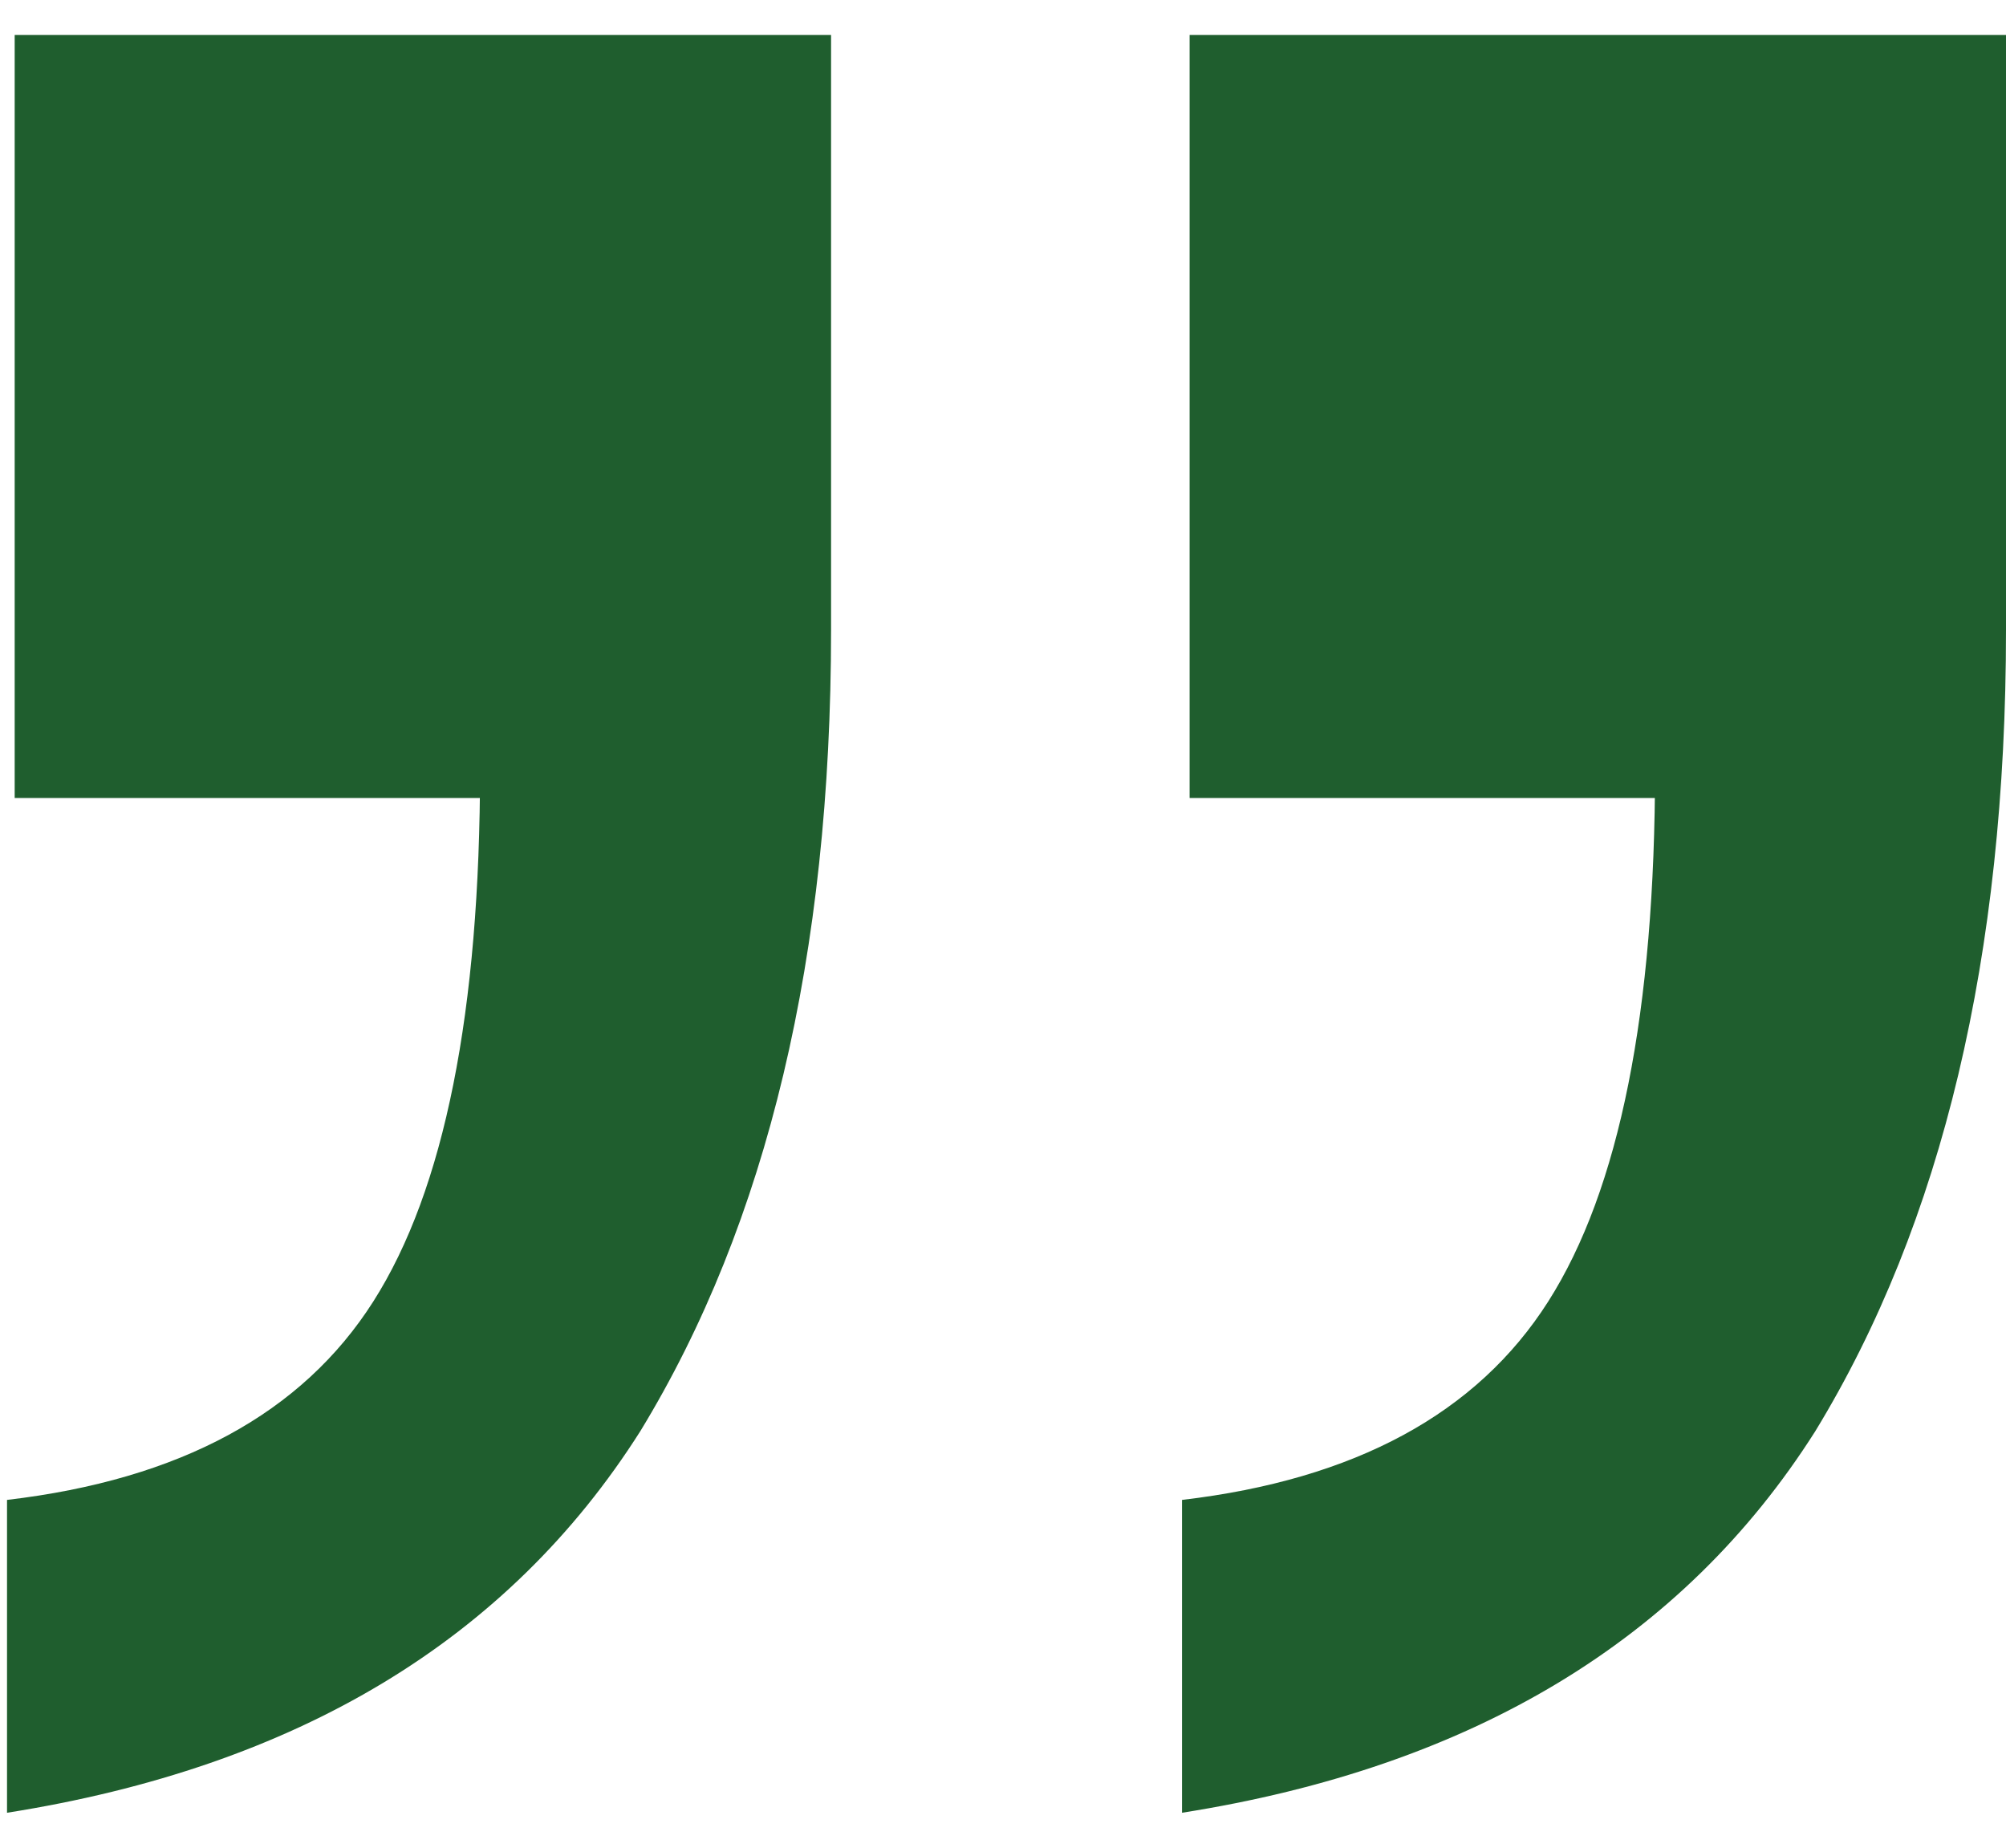 <svg width="38" height="35" viewBox="0 0 38 35" fill="none" xmlns="http://www.w3.org/2000/svg">
<path d="M15.743 0.663L15.743 11.936C15.743 18.102 14.538 23.161 12.129 27.111C9.624 31.062 5.626 33.471 0.133 34.338L0.133 28.412C3.409 28.027 5.722 26.774 7.071 24.654C8.42 22.535 9.094 19.162 9.094 14.537L13.43 15.116L0.278 15.116L0.278 0.663L15.743 0.663ZM38 0.663L38 11.936C38 18.102 36.796 23.161 34.387 27.111C31.882 31.062 27.883 33.471 22.391 34.338L22.391 28.412C25.667 28.027 27.979 26.774 29.328 24.654C30.677 22.535 31.352 19.162 31.352 14.537L35.688 15.116L22.535 15.116L22.535 0.663L38 0.663Z" fill="#1F5E2E"/>
</svg>
